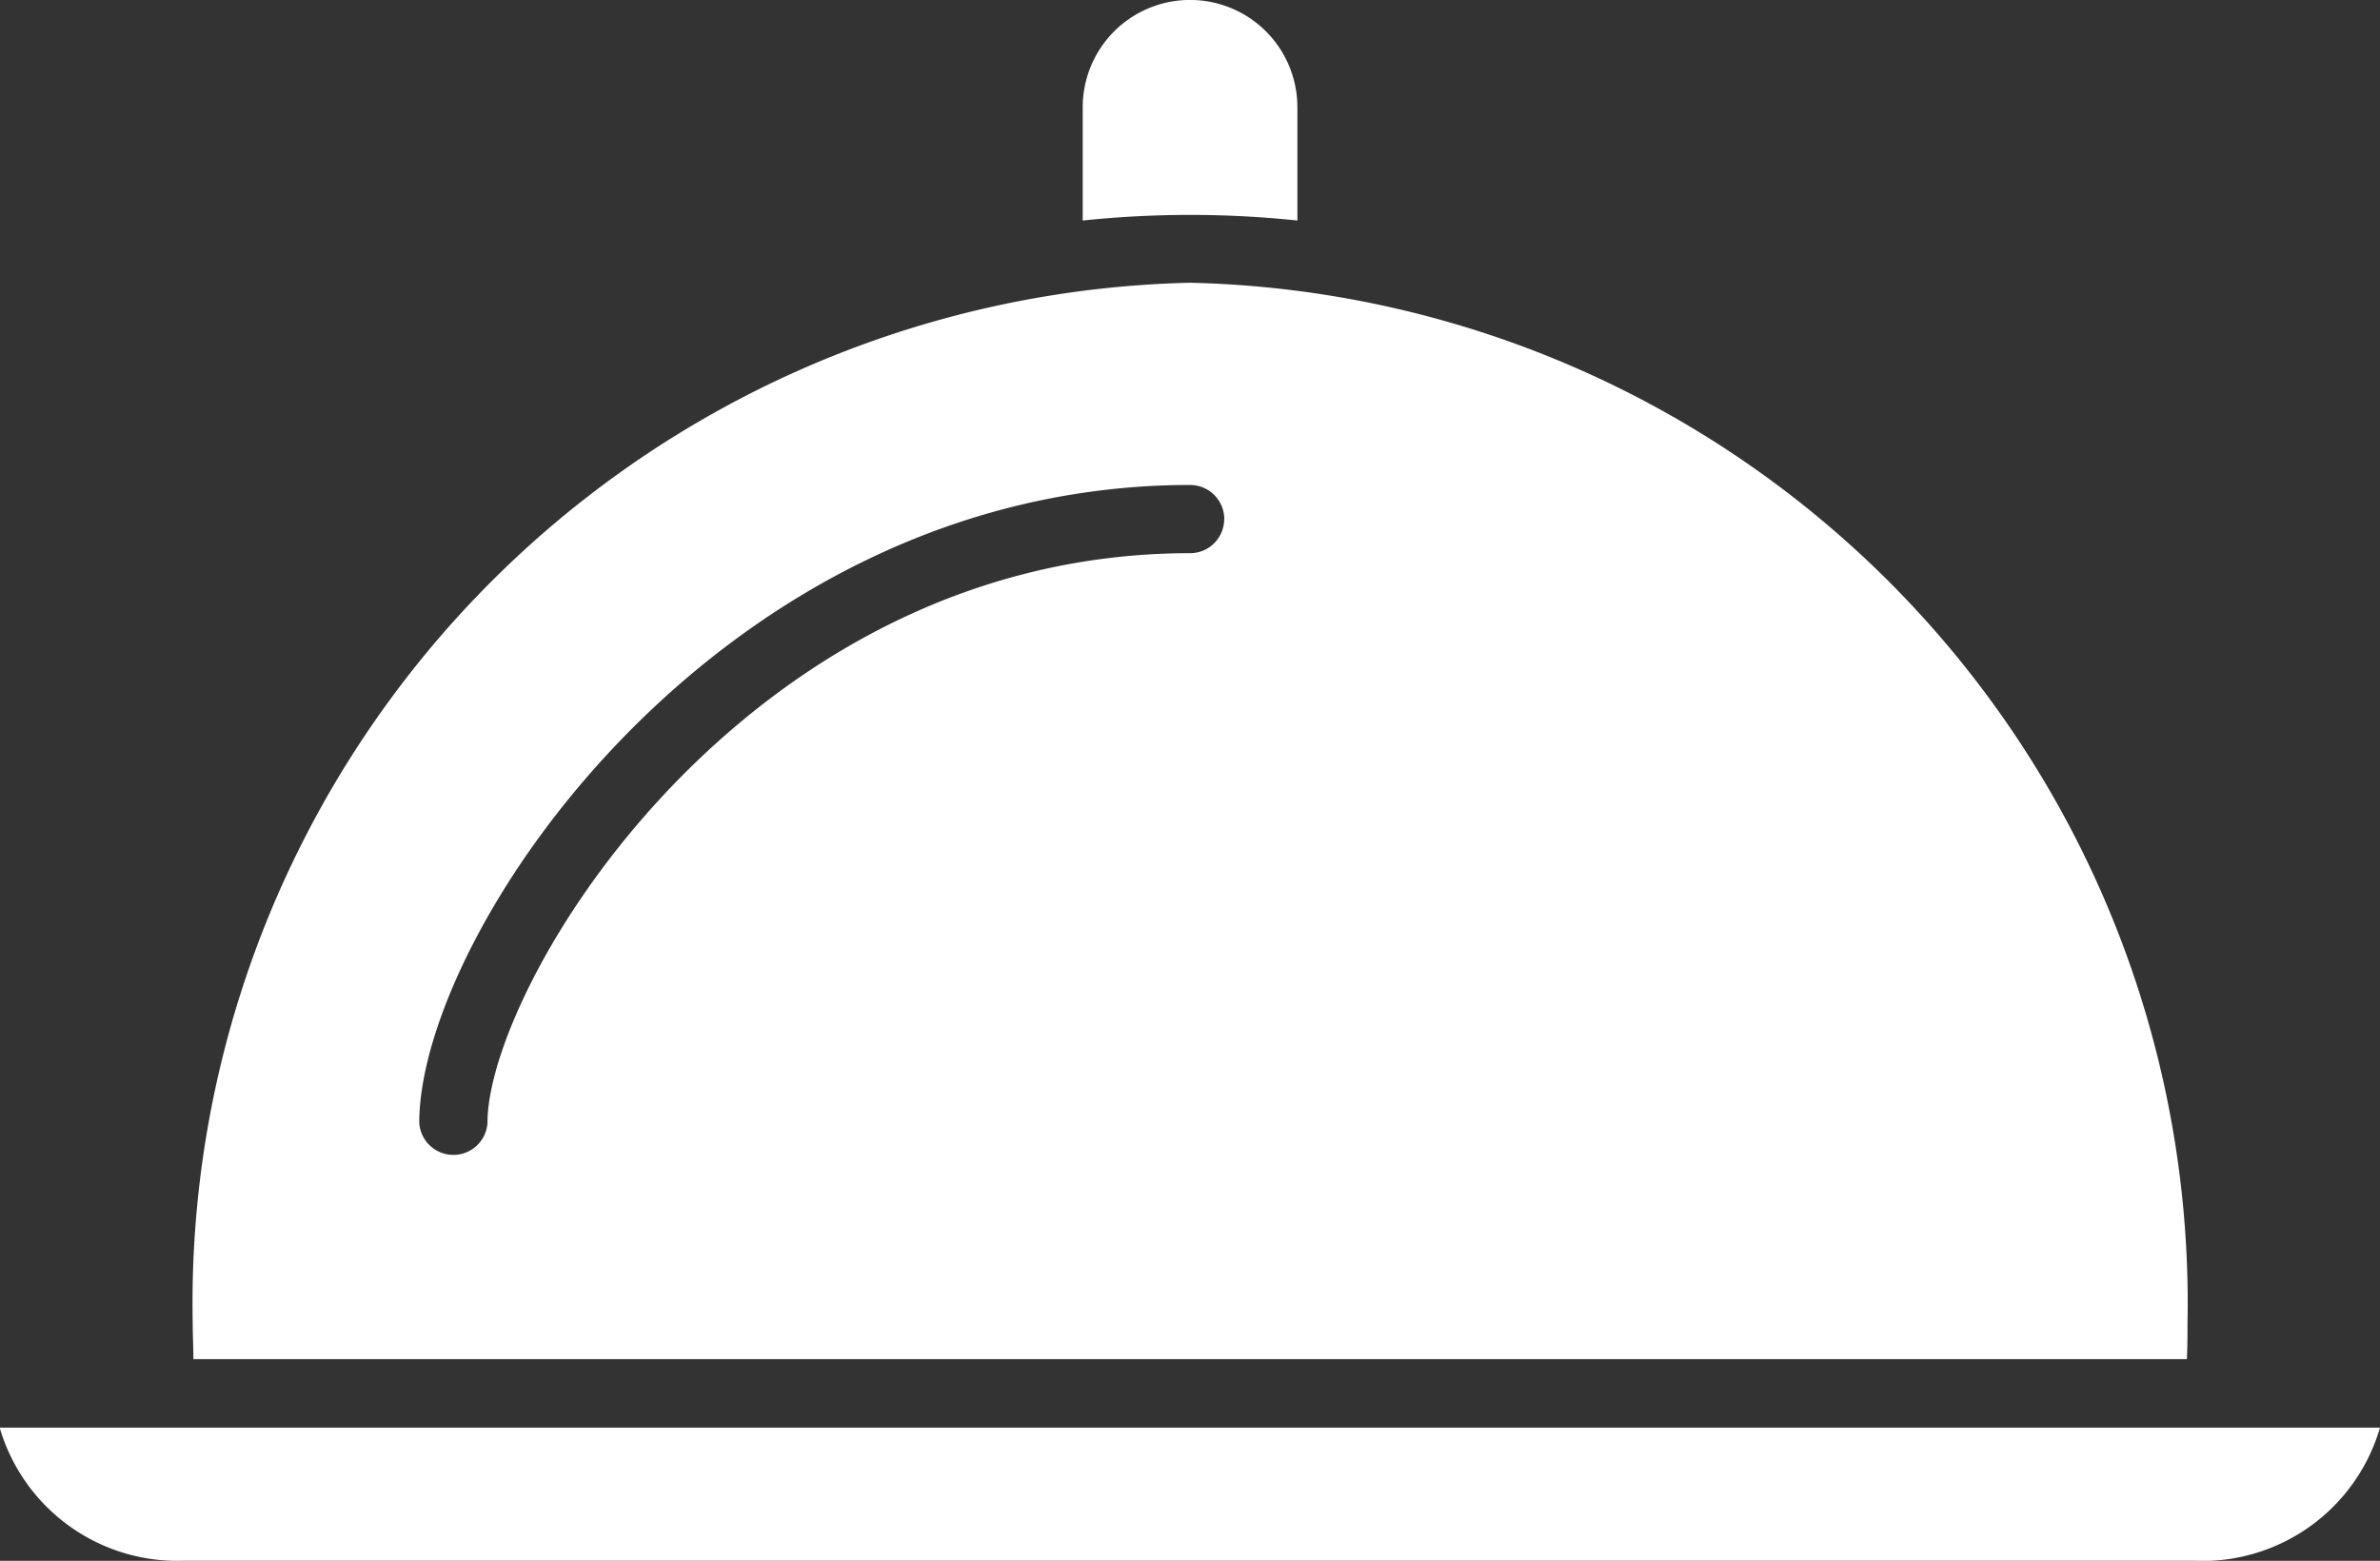 <svg xmlns="http://www.w3.org/2000/svg" width="21.452" height="14.071" viewBox="0 0 21.452 14.071">
  <rect x="0" y="0" width="21.452" height="14.071" fill="#333333" stroke="none"/>
  <g id="Group_21670" data-name="Group 21670" transform="translate(-11.774 -19)">
    <g id="Group_21669" data-name="Group 21669">
      <g id="Group_21668" data-name="Group 21668">
        <g id="Group_21667" data-name="Group 21667">
          <g id="Group_21666" data-name="Group 21666">
            <g id="Group_21665" data-name="Group 21665">
              <path id="food-cover" d="M25.195,99.179a.967.967,0,1,1,1.935,0V100.2a9.286,9.286,0,0,0-1.935,0Zm-8.022,10.958a9.2,9.2,0,0,1,8.99-9.376,9.2,9.2,0,0,1,8.99,9.376c0,.108,0,.217-.006.328H17.179c0-.111-.006-.221-.006-.328Zm18.049,2.145H17.1a1.669,1.669,0,0,1-1.667-1.2H36.888A1.668,1.668,0,0,1,35.221,112.283Zm-8.751-9.39a.308.308,0,0,0-.308-.308c-4.251,0-6.948,4.042-6.948,5.749a.308.308,0,0,0,.615,0c0-1.238,2.316-5.134,6.333-5.134A.307.307,0,0,0,26.47,102.893Z" transform="translate(-3.662 -79.212)" fill="#fff" fill-rule="evenodd"/>
            </g>
          </g>
        </g>
      </g>
    </g>
  </g>
</svg>

